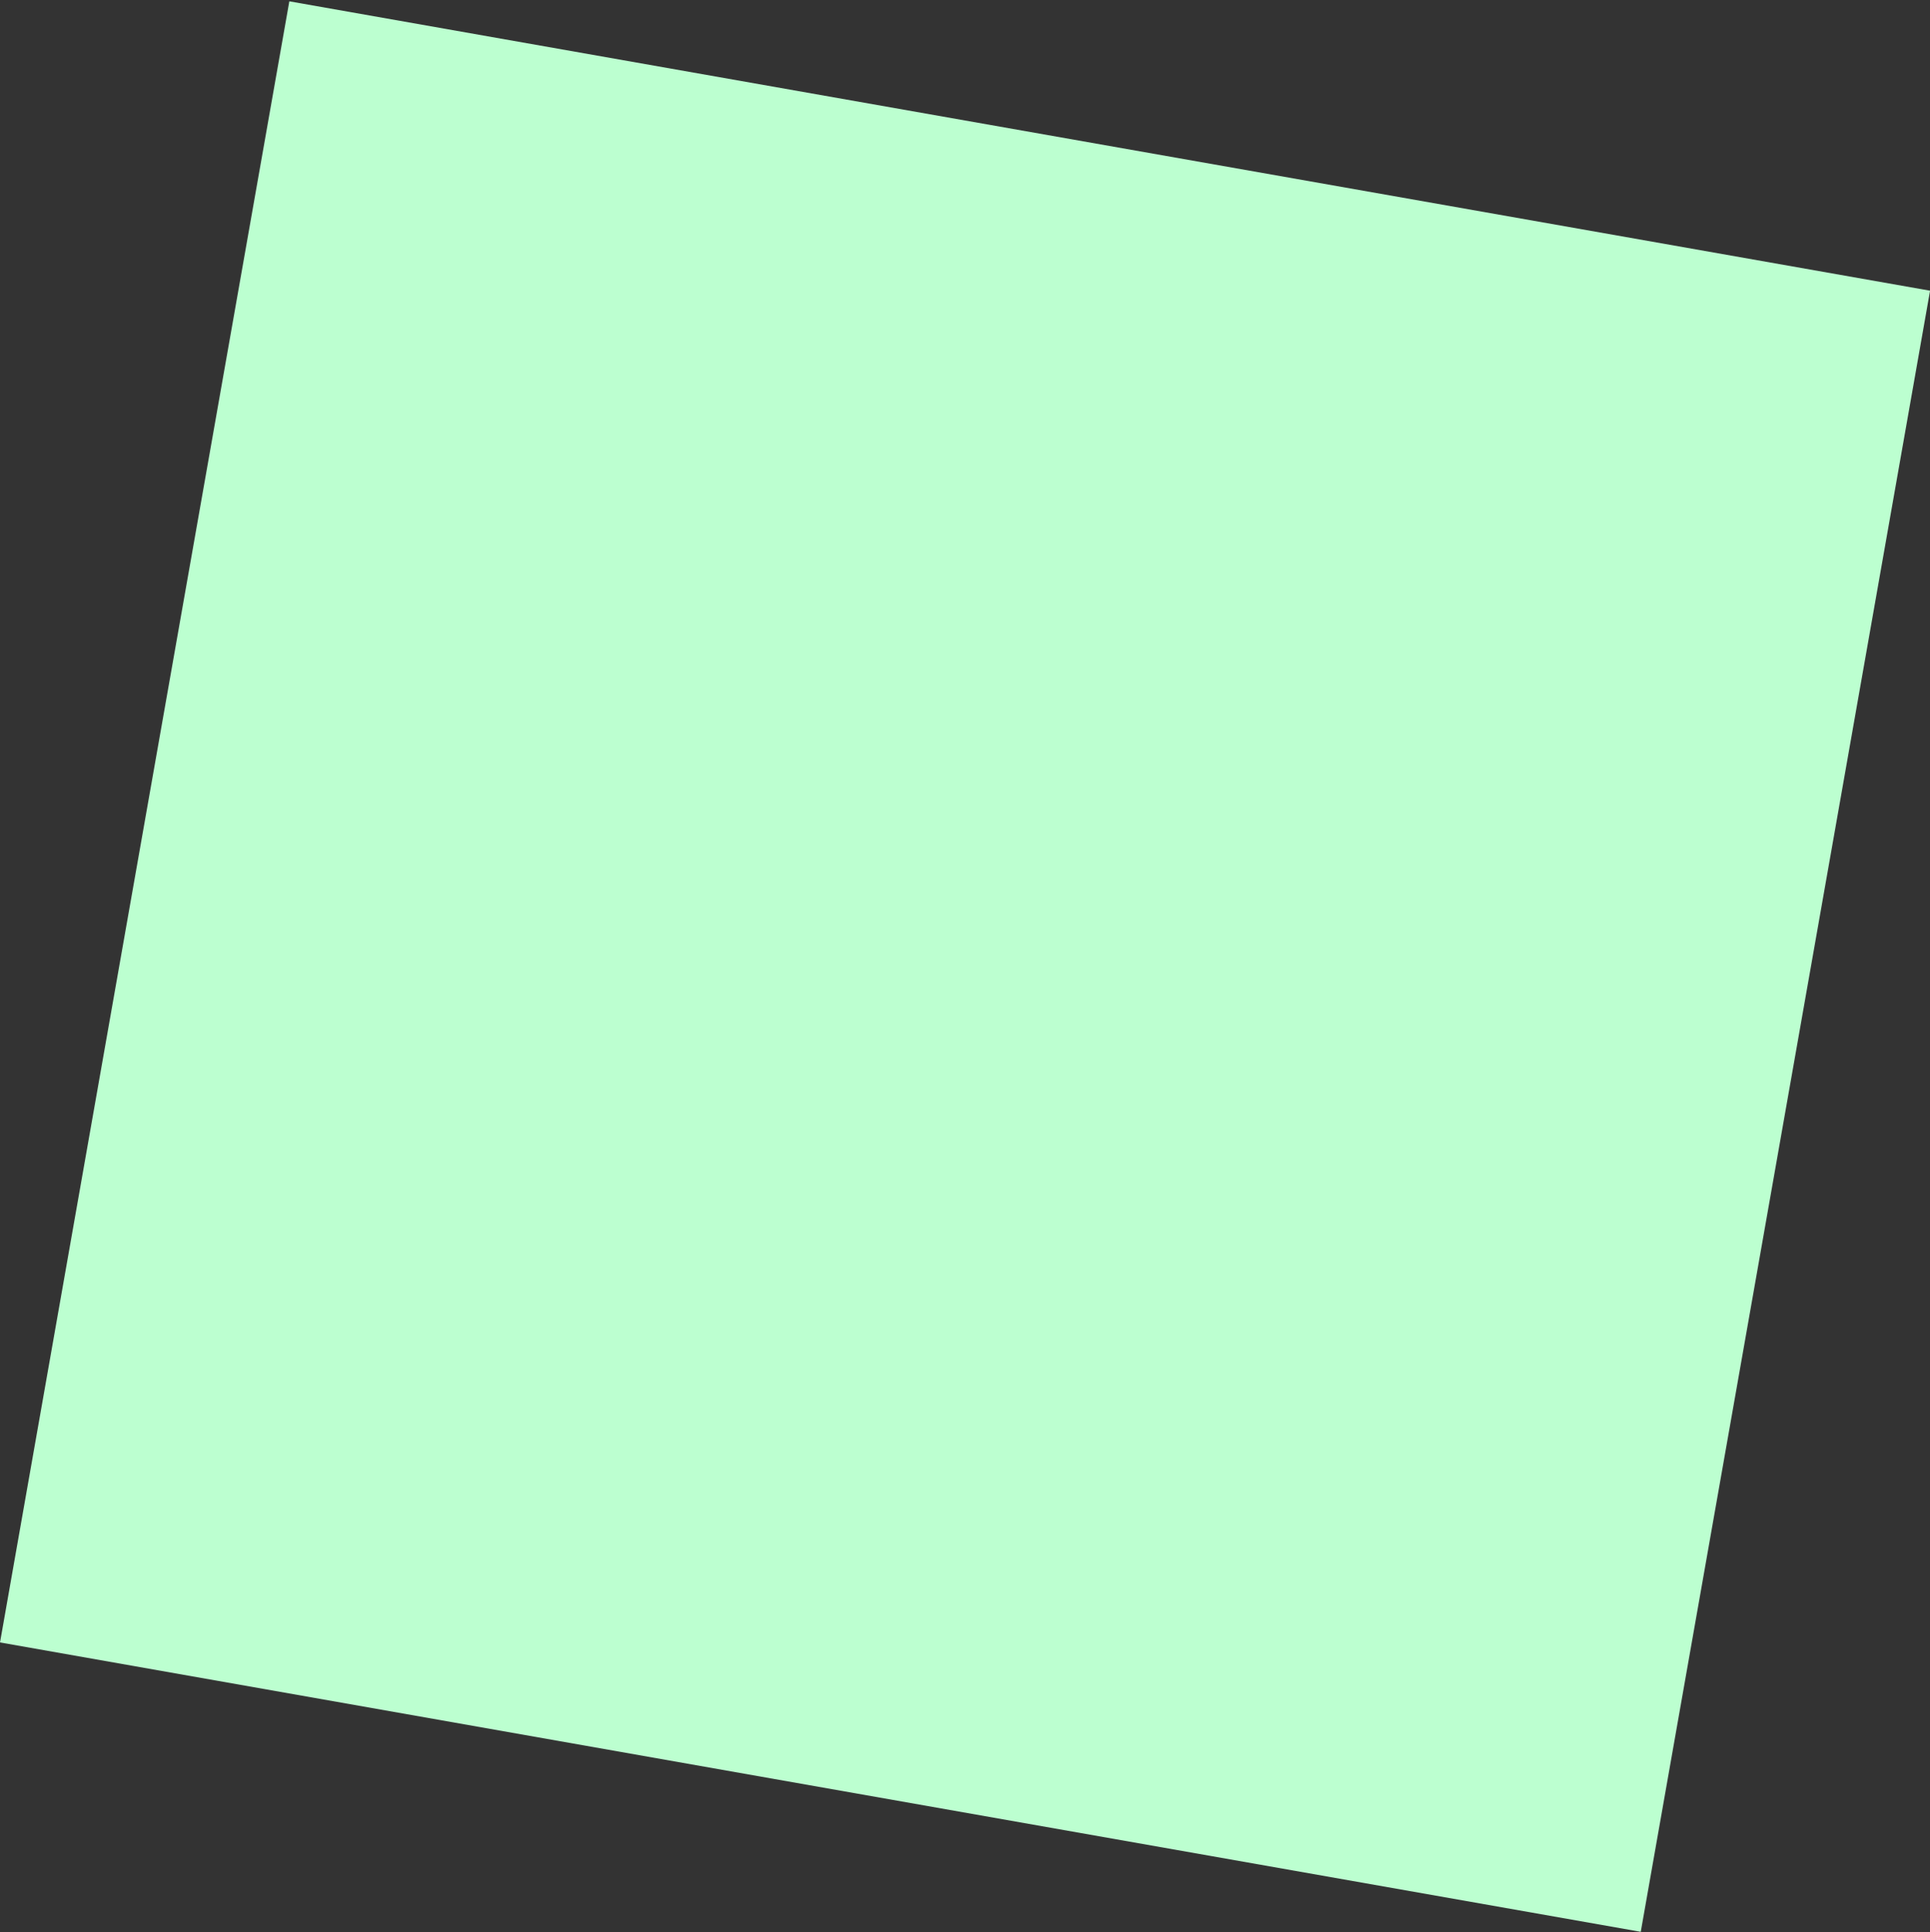 <?xml version="1.0" encoding="UTF-8"?> <svg xmlns="http://www.w3.org/2000/svg" xmlns:xlink="http://www.w3.org/1999/xlink" width="1148px" height="1149px" viewBox="0 0 1148 1149" version="1.1"><rect x="0" y="0" width="1148" height="1149" fill="#333333" stroke="none"/><title>happy-end-hintergrund</title><g id="umsetzung" stroke="none" stroke-width="1" fill="none" fill-rule="evenodd"><g id="assets" transform="translate(-207, -6191)" fill="#BCFFD0"><rect id="Rectangle" transform="translate(781.026, 6765.795) rotate(10) translate(-781.026, -6765.795) " x="285.526" y="6270.295" width="991" height="991"></rect></g></g></svg> 